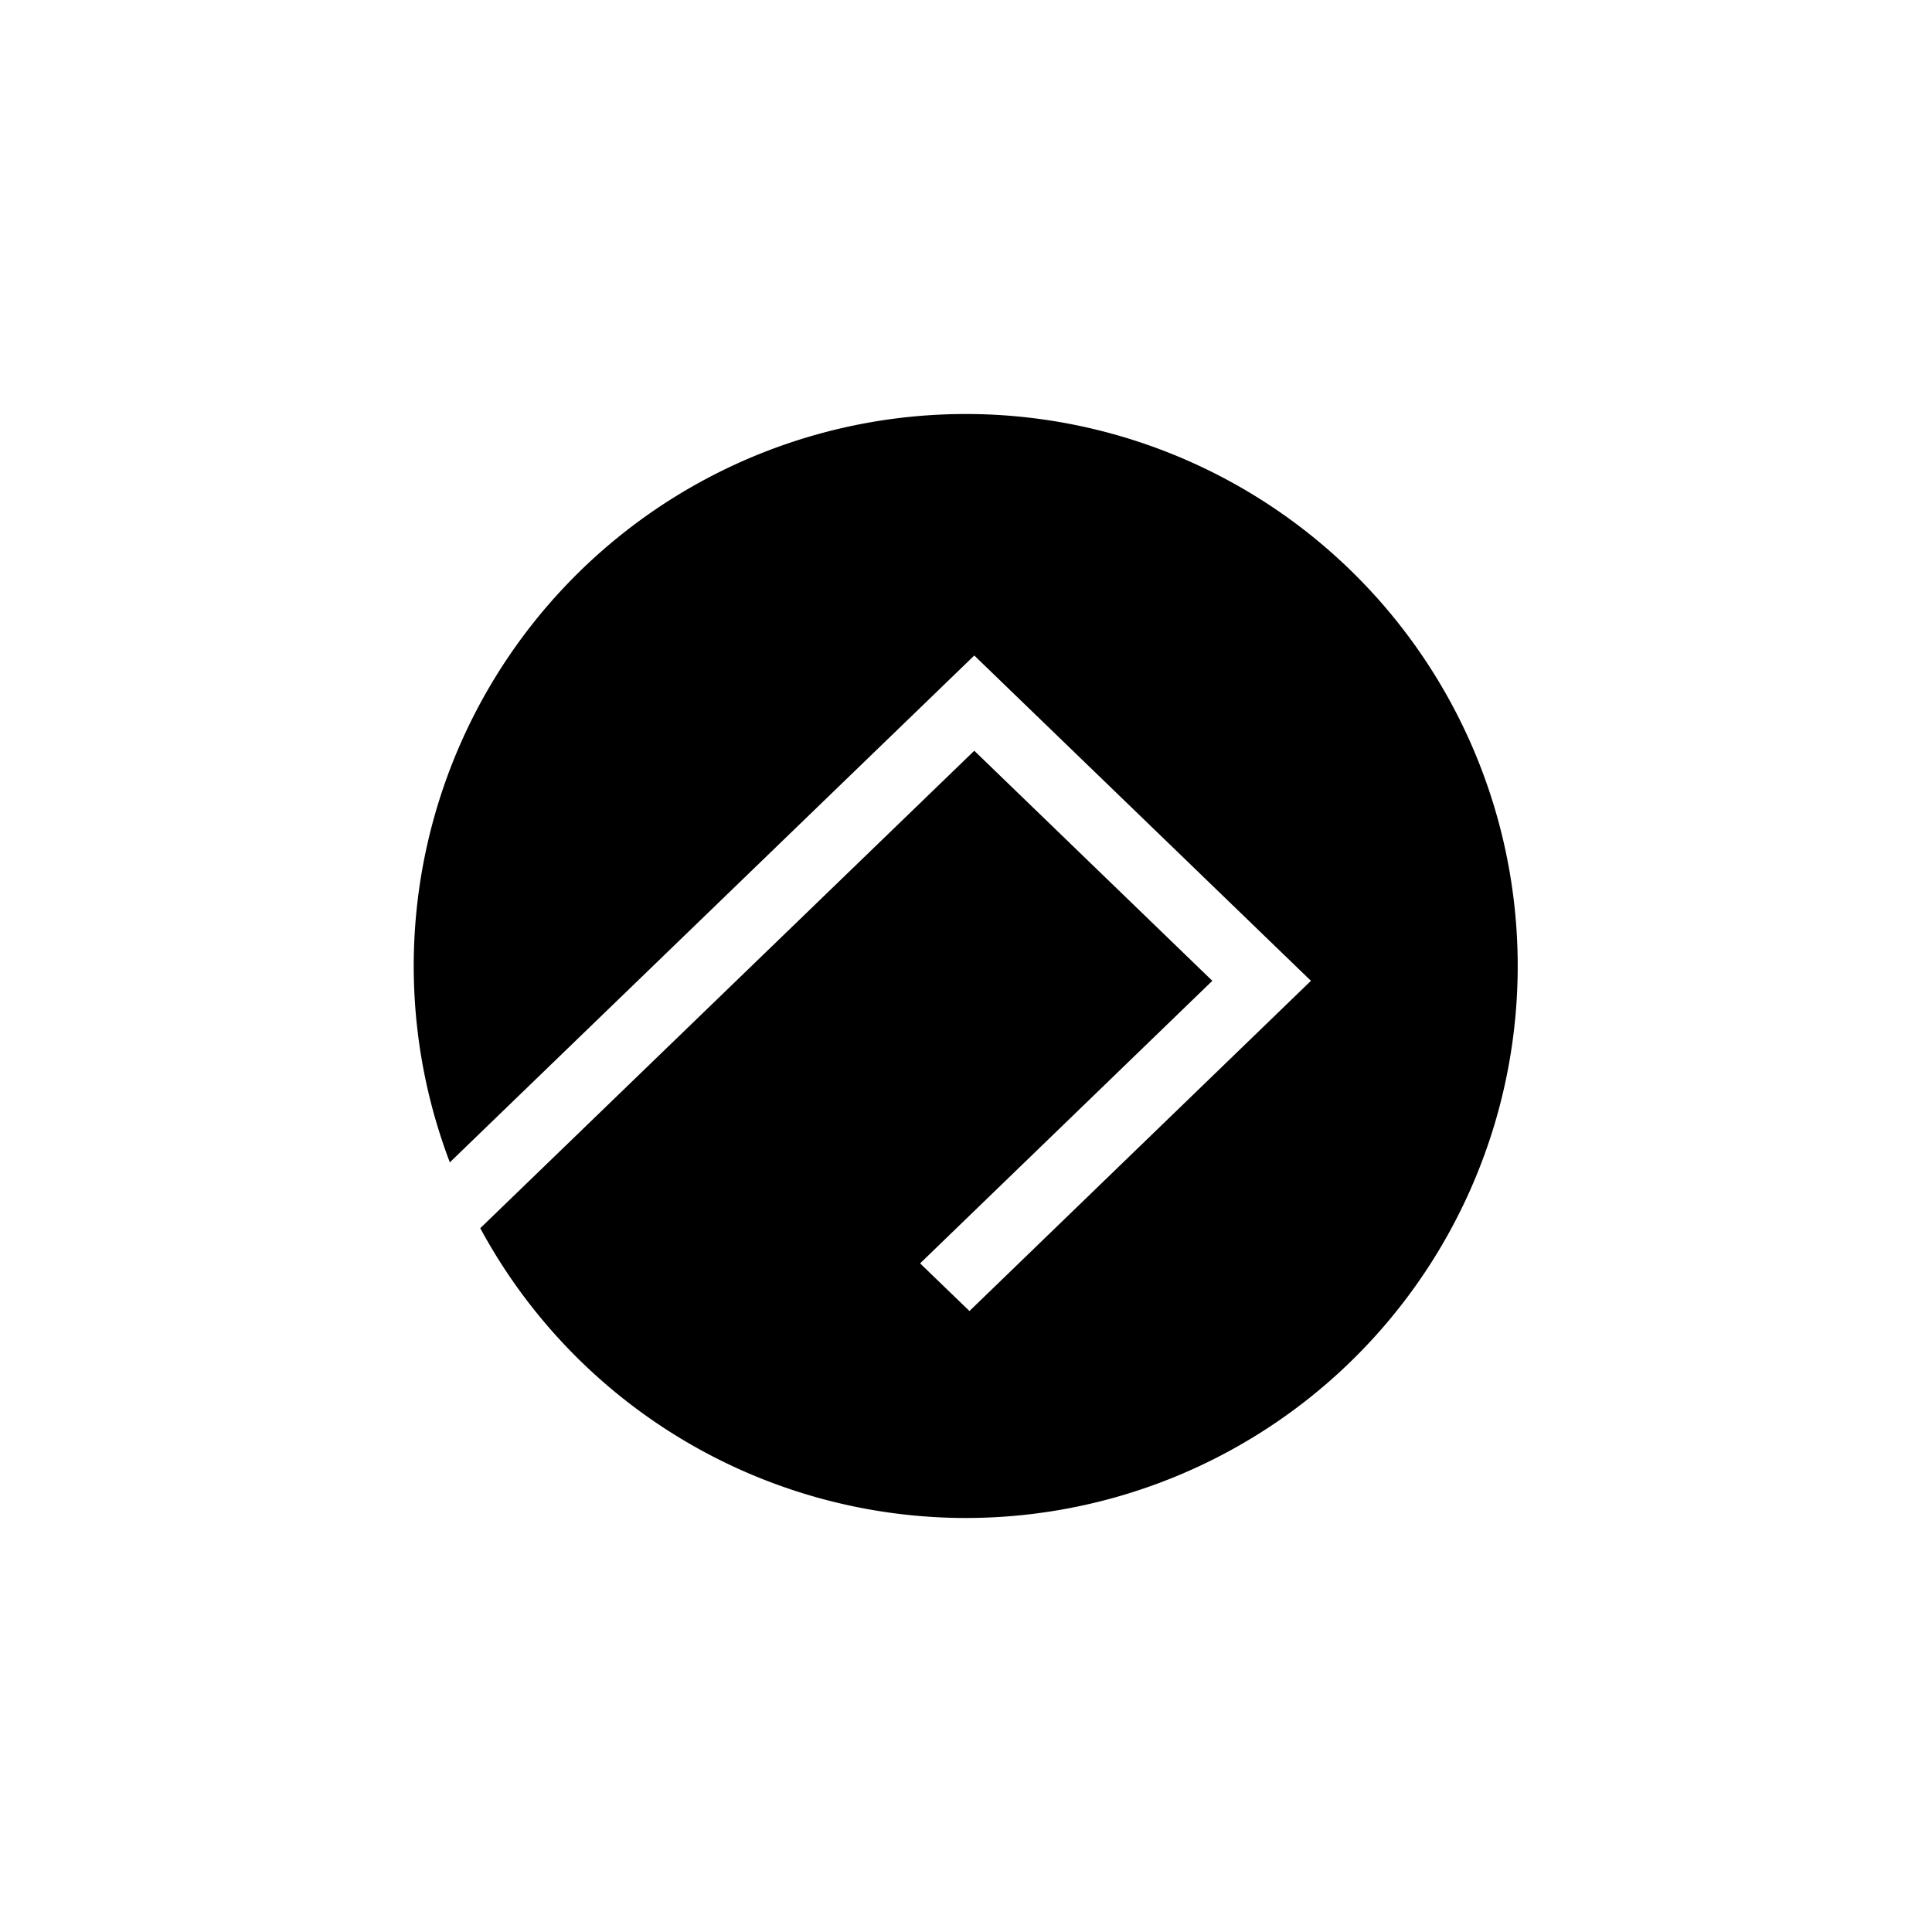 <?xml version="1.0" encoding="utf-8"?>
<!-- Generator: www.svgicons.com -->
<svg xmlns="http://www.w3.org/2000/svg" width="800" height="800" viewBox="0 0 24 24">
<path fill="currentColor" d="M12 18.857a6.857 6.857 0 1 0-6.412-4.418l6.515-6.296l4.182 4.041l-4.242 4.102l-.613-.592l3.63-3.51l-2.957-2.858l-6.137 5.931a6.86 6.86 0 0 0 6.034 3.6"/>
</svg>